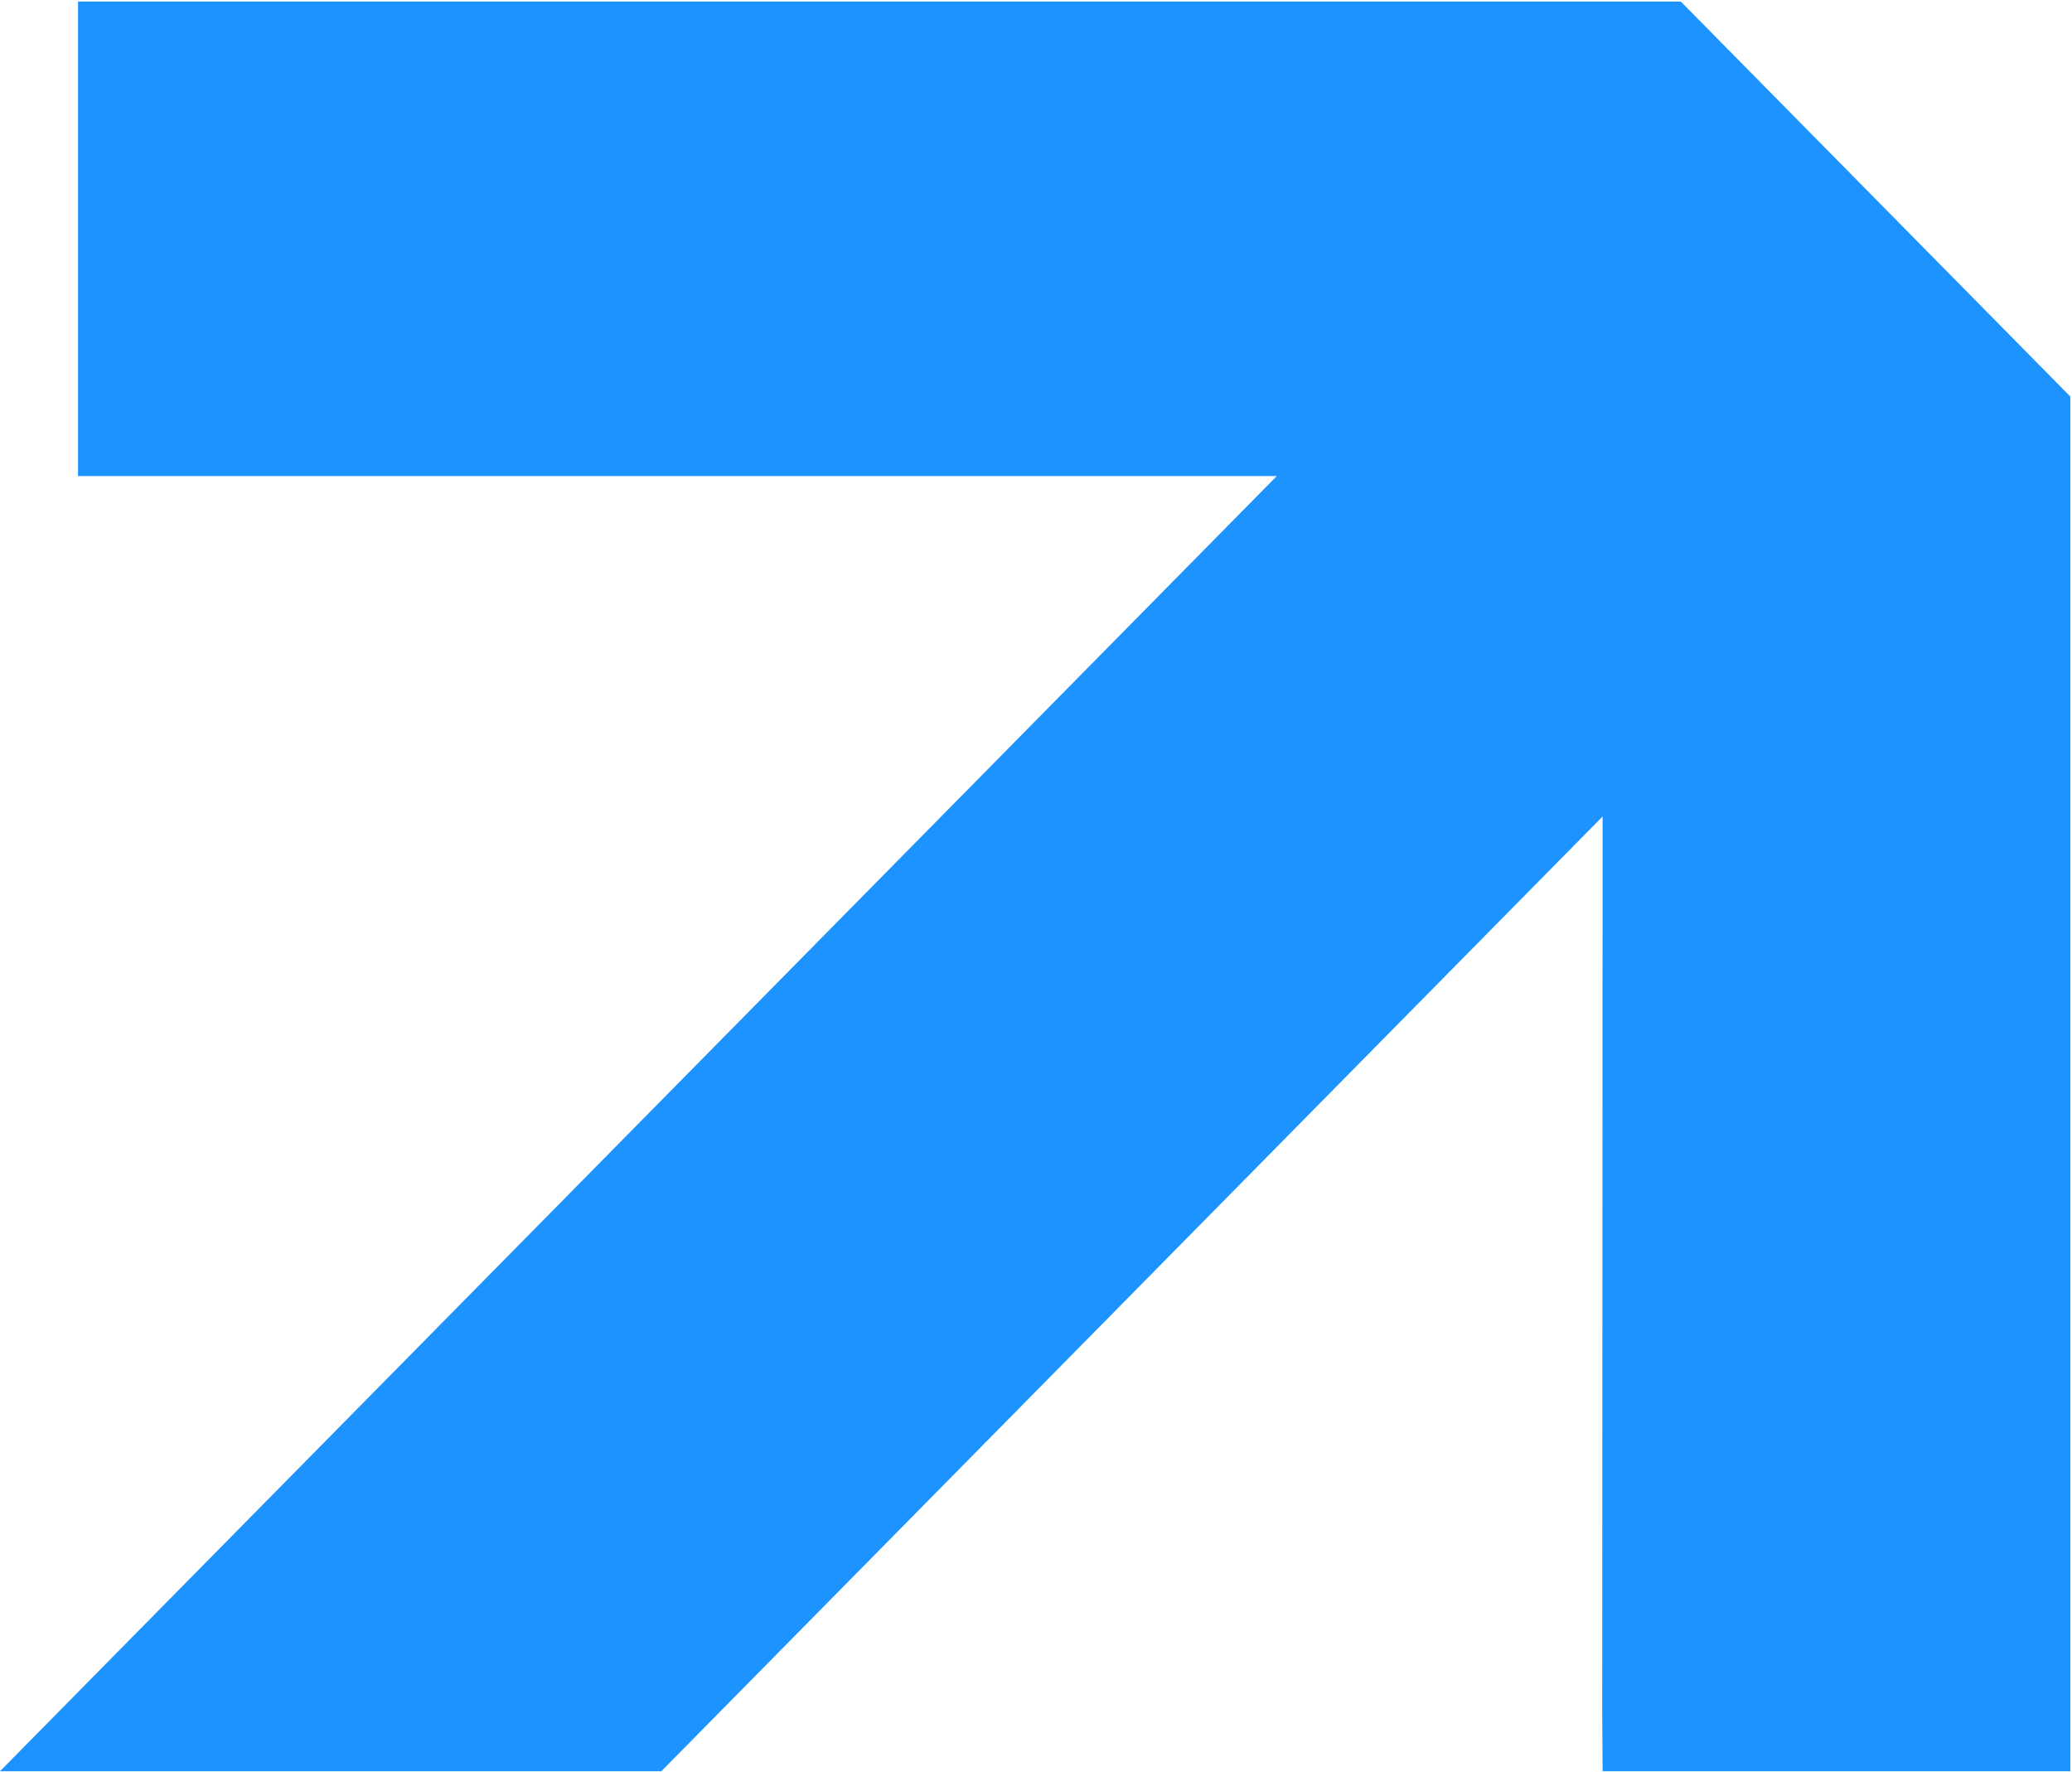 <svg width="836" height="715" viewBox="0 0 836 715" fill="none" xmlns="http://www.w3.org/2000/svg"><path d="M835.325 159.991L678.165.626H31.479v191.46h483.667L0 714.639h266.829l379.779-385.218-.157 361.523.157 23.695h188.717V159.991z" fill="#1C93FF"/></svg>